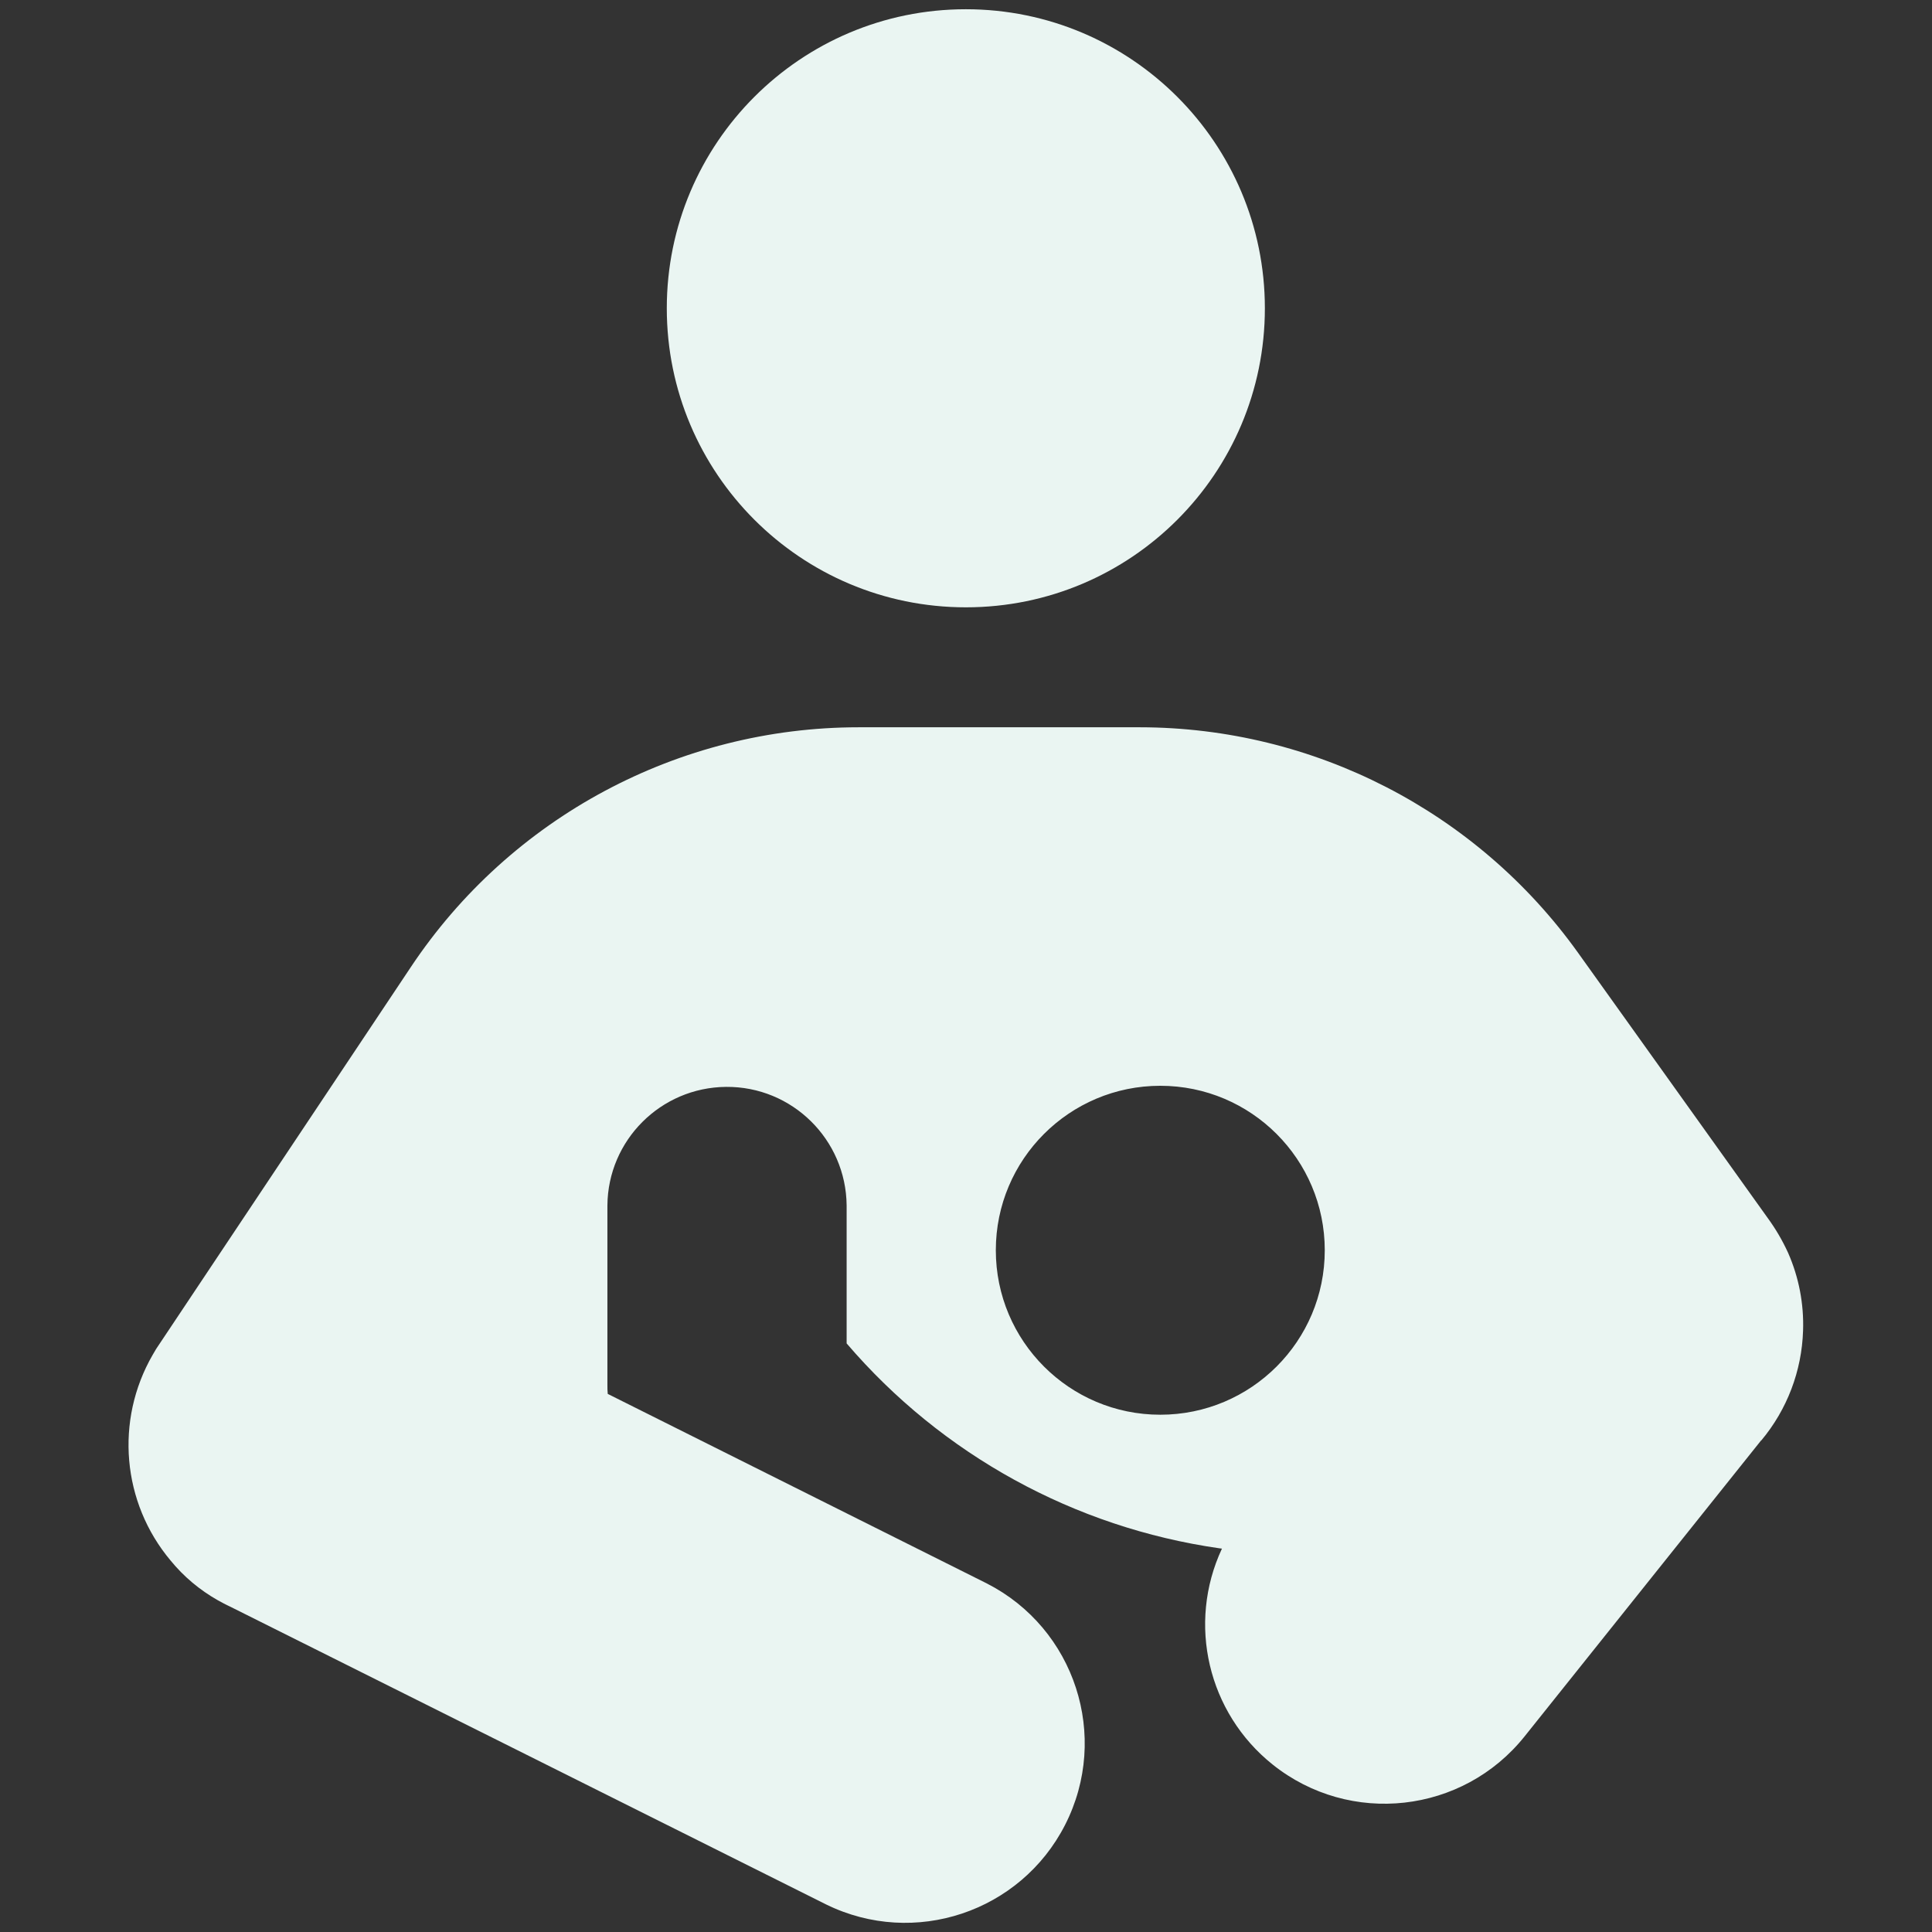 <?xml version="1.0" encoding="UTF-8"?>
<svg xmlns="http://www.w3.org/2000/svg" id="Calque_1" width="230" height="230" viewBox="0 0 230 230">
  <rect x="0" y="0" width="230" height="230" fill="#333333" stroke="none"/>
  <defs>
    <style>.cls-1{fill:#eaf5f2;stroke-width:0px;}</style>
  </defs>
  <path id="Tracé_3477" class="cls-1" d="M114.98,72.3c-19.66,0-35.6-15.94-35.6-35.6,0-19.66,15.94-35.6,35.6-35.6s35.6,15.94,35.6,35.6h0c0,19.66-15.93,35.6-35.58,35.6h-.02ZM209.68,171.45l-28.17,35.25c-7.36,9.22-20.8,10.72-30.01,3.36-7.7-6.15-10.2-16.77-6.03-25.7l-.31-.04c-17.26-2.47-33.03-11.14-44.37-24.39v-16.42c-.07-7.86-6.49-14.19-14.36-14.12-7.77.07-14.06,6.35-14.12,14.12v21.36c0,.36,0,.71.04,1.07l45.12,22.56c10.51,5.36,14.69,18.22,9.33,28.74-5.3,10.39-17.95,14.62-28.43,9.49l-70.98-35.47c-.49-.22-.98-.49-1.47-.76-2.14-1.21-4.05-2.81-5.61-4.72-5.79-6.9-6.64-16.68-2.14-24.48.27-.49.57-.97.89-1.42l29.86-44.77c11.88-17.83,31.89-28.53,53.31-28.53h33.47c20.69.02,40.11,10.01,52.16,26.84l22.56,31.55c.96,1.31,1.78,2.71,2.45,4.18,1.28,2.91,1.89,6.08,1.78,9.26-.15,4.8-1.9,9.4-4.98,13.08v-.05ZM157.71,148.84c0-10.81-8.76-19.58-19.58-19.58-10.81,0-19.58,8.76-19.58,19.58,0,10.81,8.76,19.58,19.58,19.58h0c10.81,0,19.58-8.76,19.58-19.58Z"></path>
</svg>
